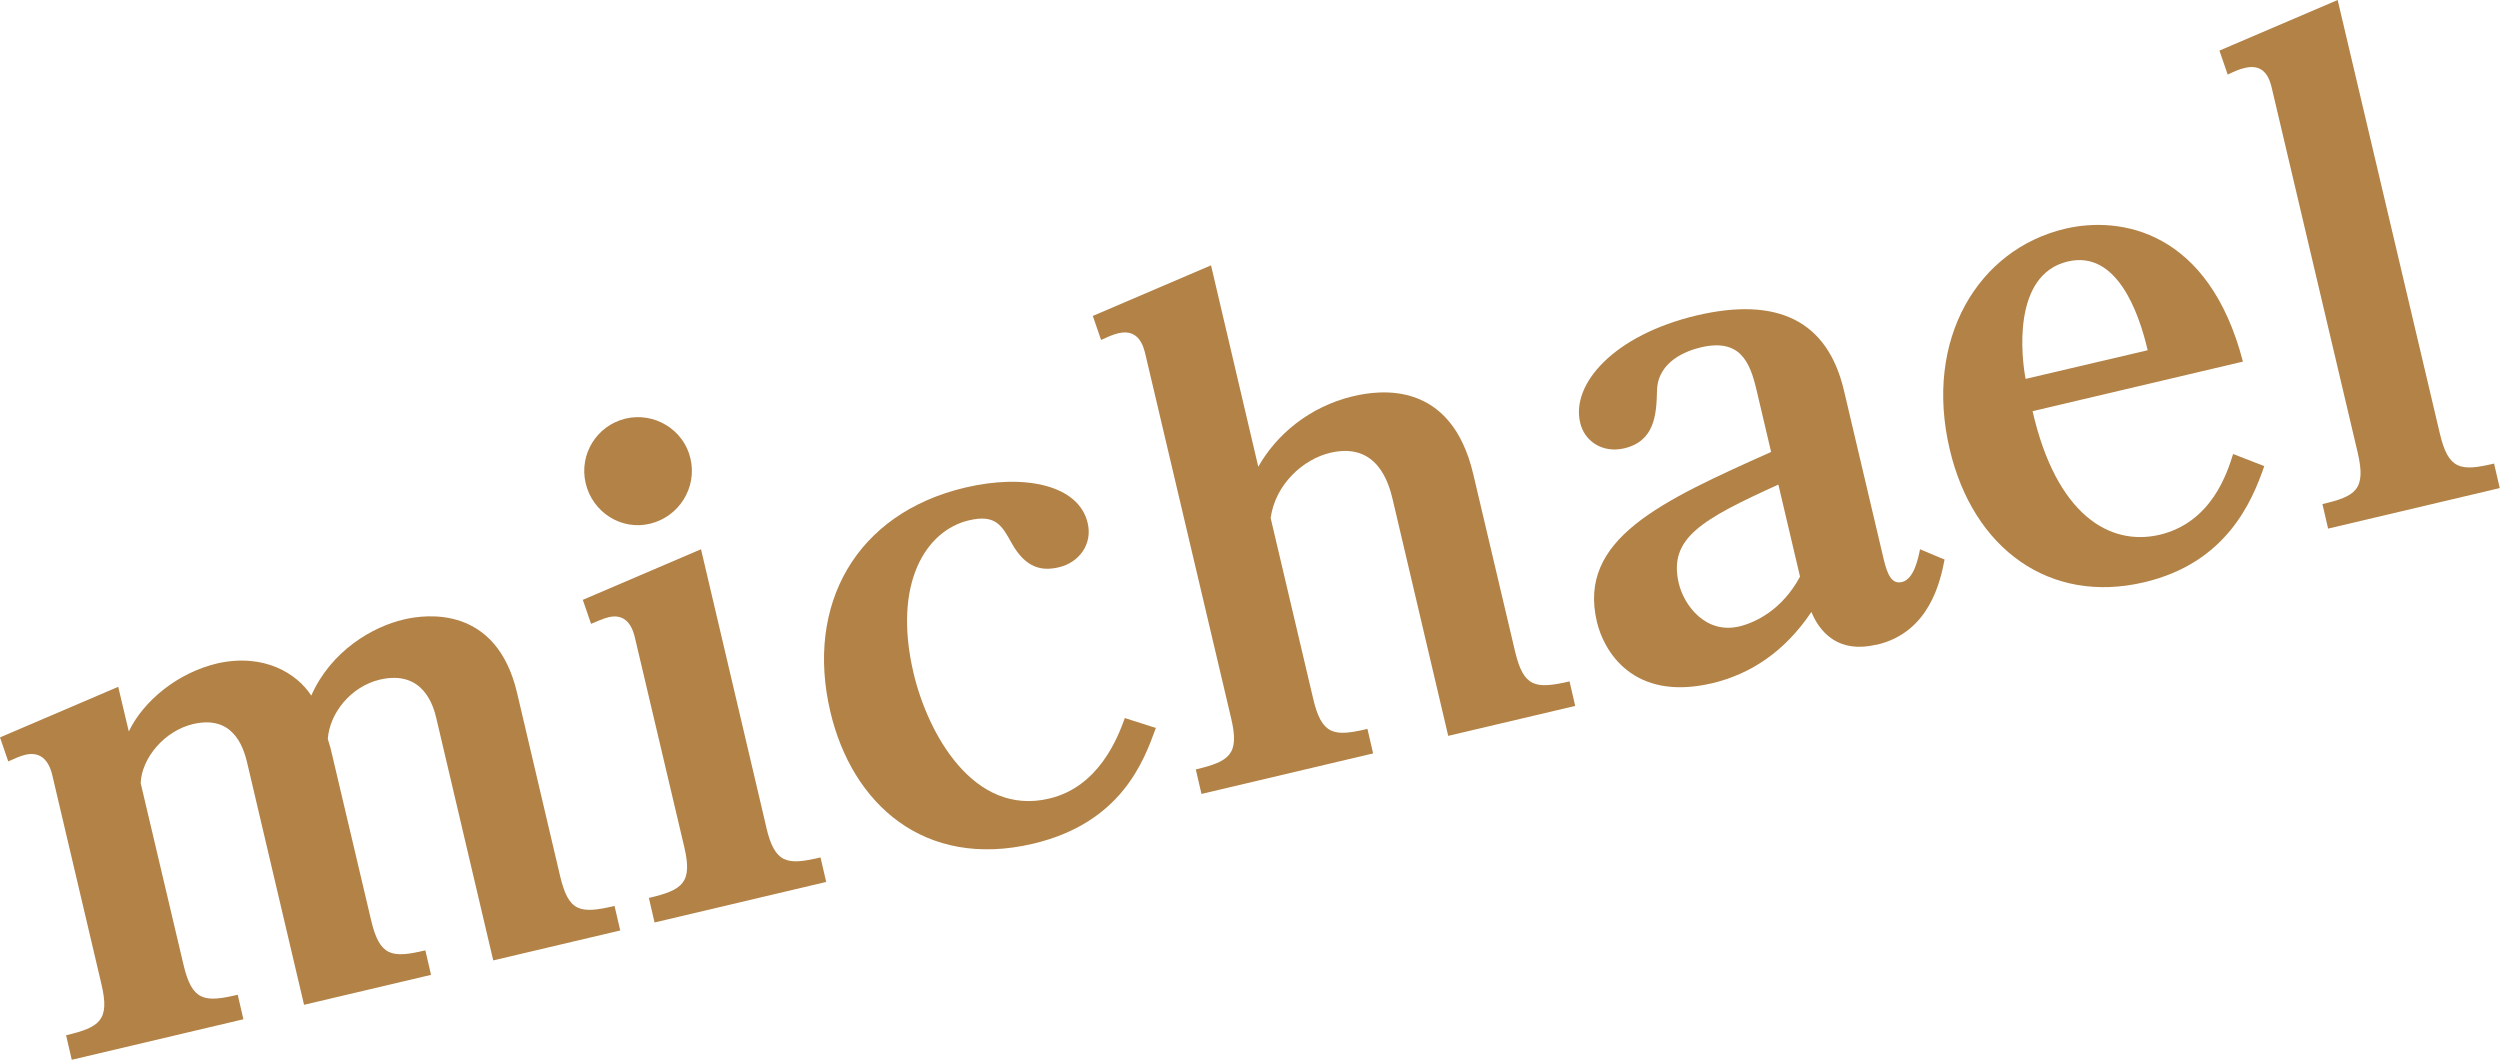 <?xml version="1.0" encoding="UTF-8"?><svg id="_レイヤー_2" xmlns="http://www.w3.org/2000/svg" viewBox="0 0 96.86 41.05"><defs><style>.cls-1{fill:#b28247;}</style></defs><g id="_レイヤー_3"><path class="cls-1" d="M4.99,28.34c.57-1.19,1.9-2.28,3.44-2.64,1.81-.4,3.08.4,3.63,1.25.77-1.74,2.38-2.67,3.59-2.95.88-.21,3.58-.54,4.38,2.83l1.67,7.11c.33,1.38.75,1.48,2.11,1.16l.22.95-4.92,1.16-2.2-9.36c-.11-.48-.5-1.91-2.19-1.52-1.14.27-1.95,1.31-2.02,2.3.1.33.12.4.15.54l1.53,6.49c.33,1.4.8,1.47,2.1,1.16l.22.95-4.92,1.16-2.2-9.36c-.17-.74-.61-1.86-2.09-1.52-1.12.26-2,1.32-2.04,2.29l1.66,7.04c.33,1.4.8,1.47,2.1,1.16l.22.95-6.65,1.57-.22-.95c1.31-.31,1.7-.58,1.37-1.98l-1.9-8.08c-.06-.26-.26-.99-1.04-.81-.24.06-.42.15-.67.26l-.32-.93,4.58-1.96.41,1.73Z"/><path class="cls-1" d="M29.69,32.06c.33,1.4.8,1.47,2.1,1.16l.22.95-6.65,1.57-.22-.95c1.31-.31,1.7-.58,1.37-1.98l-1.9-8.06c-.06-.26-.24-1.02-1.02-.84-.24.06-.42.15-.69.26l-.32-.93,4.58-1.96,2.53,10.77ZM26.75,17.76c.27,1.14-.45,2.26-1.56,2.53s-2.23-.43-2.5-1.57c-.26-1.12.43-2.23,1.54-2.5s2.26.42,2.52,1.54Z"/><path class="cls-1" d="M44.78,28.21c-.46,1.26-1.32,3.67-4.76,4.48-4.21.99-7.01-1.54-7.85-5.12-.97-4.13.98-7.68,5.23-8.68,2.28-.54,4.39-.11,4.74,1.37.2.83-.34,1.54-1.12,1.72-.64.15-1.27.05-1.82-.93-.39-.71-.64-1.13-1.66-.89-1.66.39-2.96,2.43-2.15,5.9.55,2.35,2.32,5.58,5.26,4.88,1.92-.45,2.66-2.36,2.93-3.12l1.22.39Z"/><path class="cls-1" d="M48.76,18.07c.67-1.19,1.94-2.31,3.67-2.72,1.02-.24,3.79-.64,4.65,3.02l1.62,6.87c.33,1.38.77,1.47,2.11,1.16l.22.95-4.92,1.16-2.15-9.15c-.15-.64-.6-2.24-2.41-1.82-1.07.25-2.14,1.23-2.32,2.53l1.65,7.01c.33,1.4.8,1.47,2.1,1.16l.22.95-6.65,1.57-.22-.95c1.31-.31,1.7-.58,1.37-1.98l-3.32-14.09c-.07-.29-.24-1.02-1.05-.83-.24.06-.42.15-.67.26l-.32-.93,4.58-1.96,1.83,7.8Z"/><path class="cls-1" d="M72.68,24.98c-1.76.41-2.34-.9-2.5-1.27-1.04,1.55-2.37,2.41-3.84,2.76-3.09.73-4.21-1.27-4.47-2.38-.76-3.21,2.49-4.67,6.75-6.58l-.56-2.38c-.26-1.12-.65-2.03-2.17-1.67-.55.13-1.65.54-1.69,1.65-.02.96-.09,1.98-1.27,2.26-.86.2-1.55-.29-1.71-1-.35-1.5,1.31-3.39,4.52-4.15,3.11-.73,5.06.19,5.7,2.9l1.54,6.54c.15.64.33.98.71.89.47-.11.63-.93.7-1.27l.95.4c-.16.82-.57,2.82-2.63,3.3ZM68.91,18.77c-2.99,1.36-4.27,2.08-3.87,3.82.2.86,1.04,1.99,2.35,1.68.62-.15,1.66-.64,2.35-1.93l-.84-3.57Z"/><path class="cls-1" d="M87.73,18.05c-.48,1.39-1.47,3.76-4.66,4.51-3.64.86-6.62-1.28-7.53-5.15-1.01-4.28,1.11-7.76,4.48-8.55,2.14-.5,5.56.07,6.88,5.15l-8.15,1.92c.92,4.02,2.99,5.24,4.92,4.79,2.02-.48,2.62-2.4,2.85-3.13l1.21.47ZM83.21,13.57c-.35-1.5-1.21-3.88-3.09-3.44-2.19.51-1.79,3.78-1.64,4.55l4.73-1.11Z"/><path class="cls-1" d="M94.53,16.8c.33,1.4.8,1.47,2.1,1.16l.22.95-6.65,1.57-.22-.95c1.28-.3,1.7-.55,1.37-1.98l-3.32-14.09c-.08-.36-.26-1.02-1.05-.83-.26.06-.46.16-.67.26l-.32-.93,4.58-1.96,3.96,16.8Z"/></g></svg>